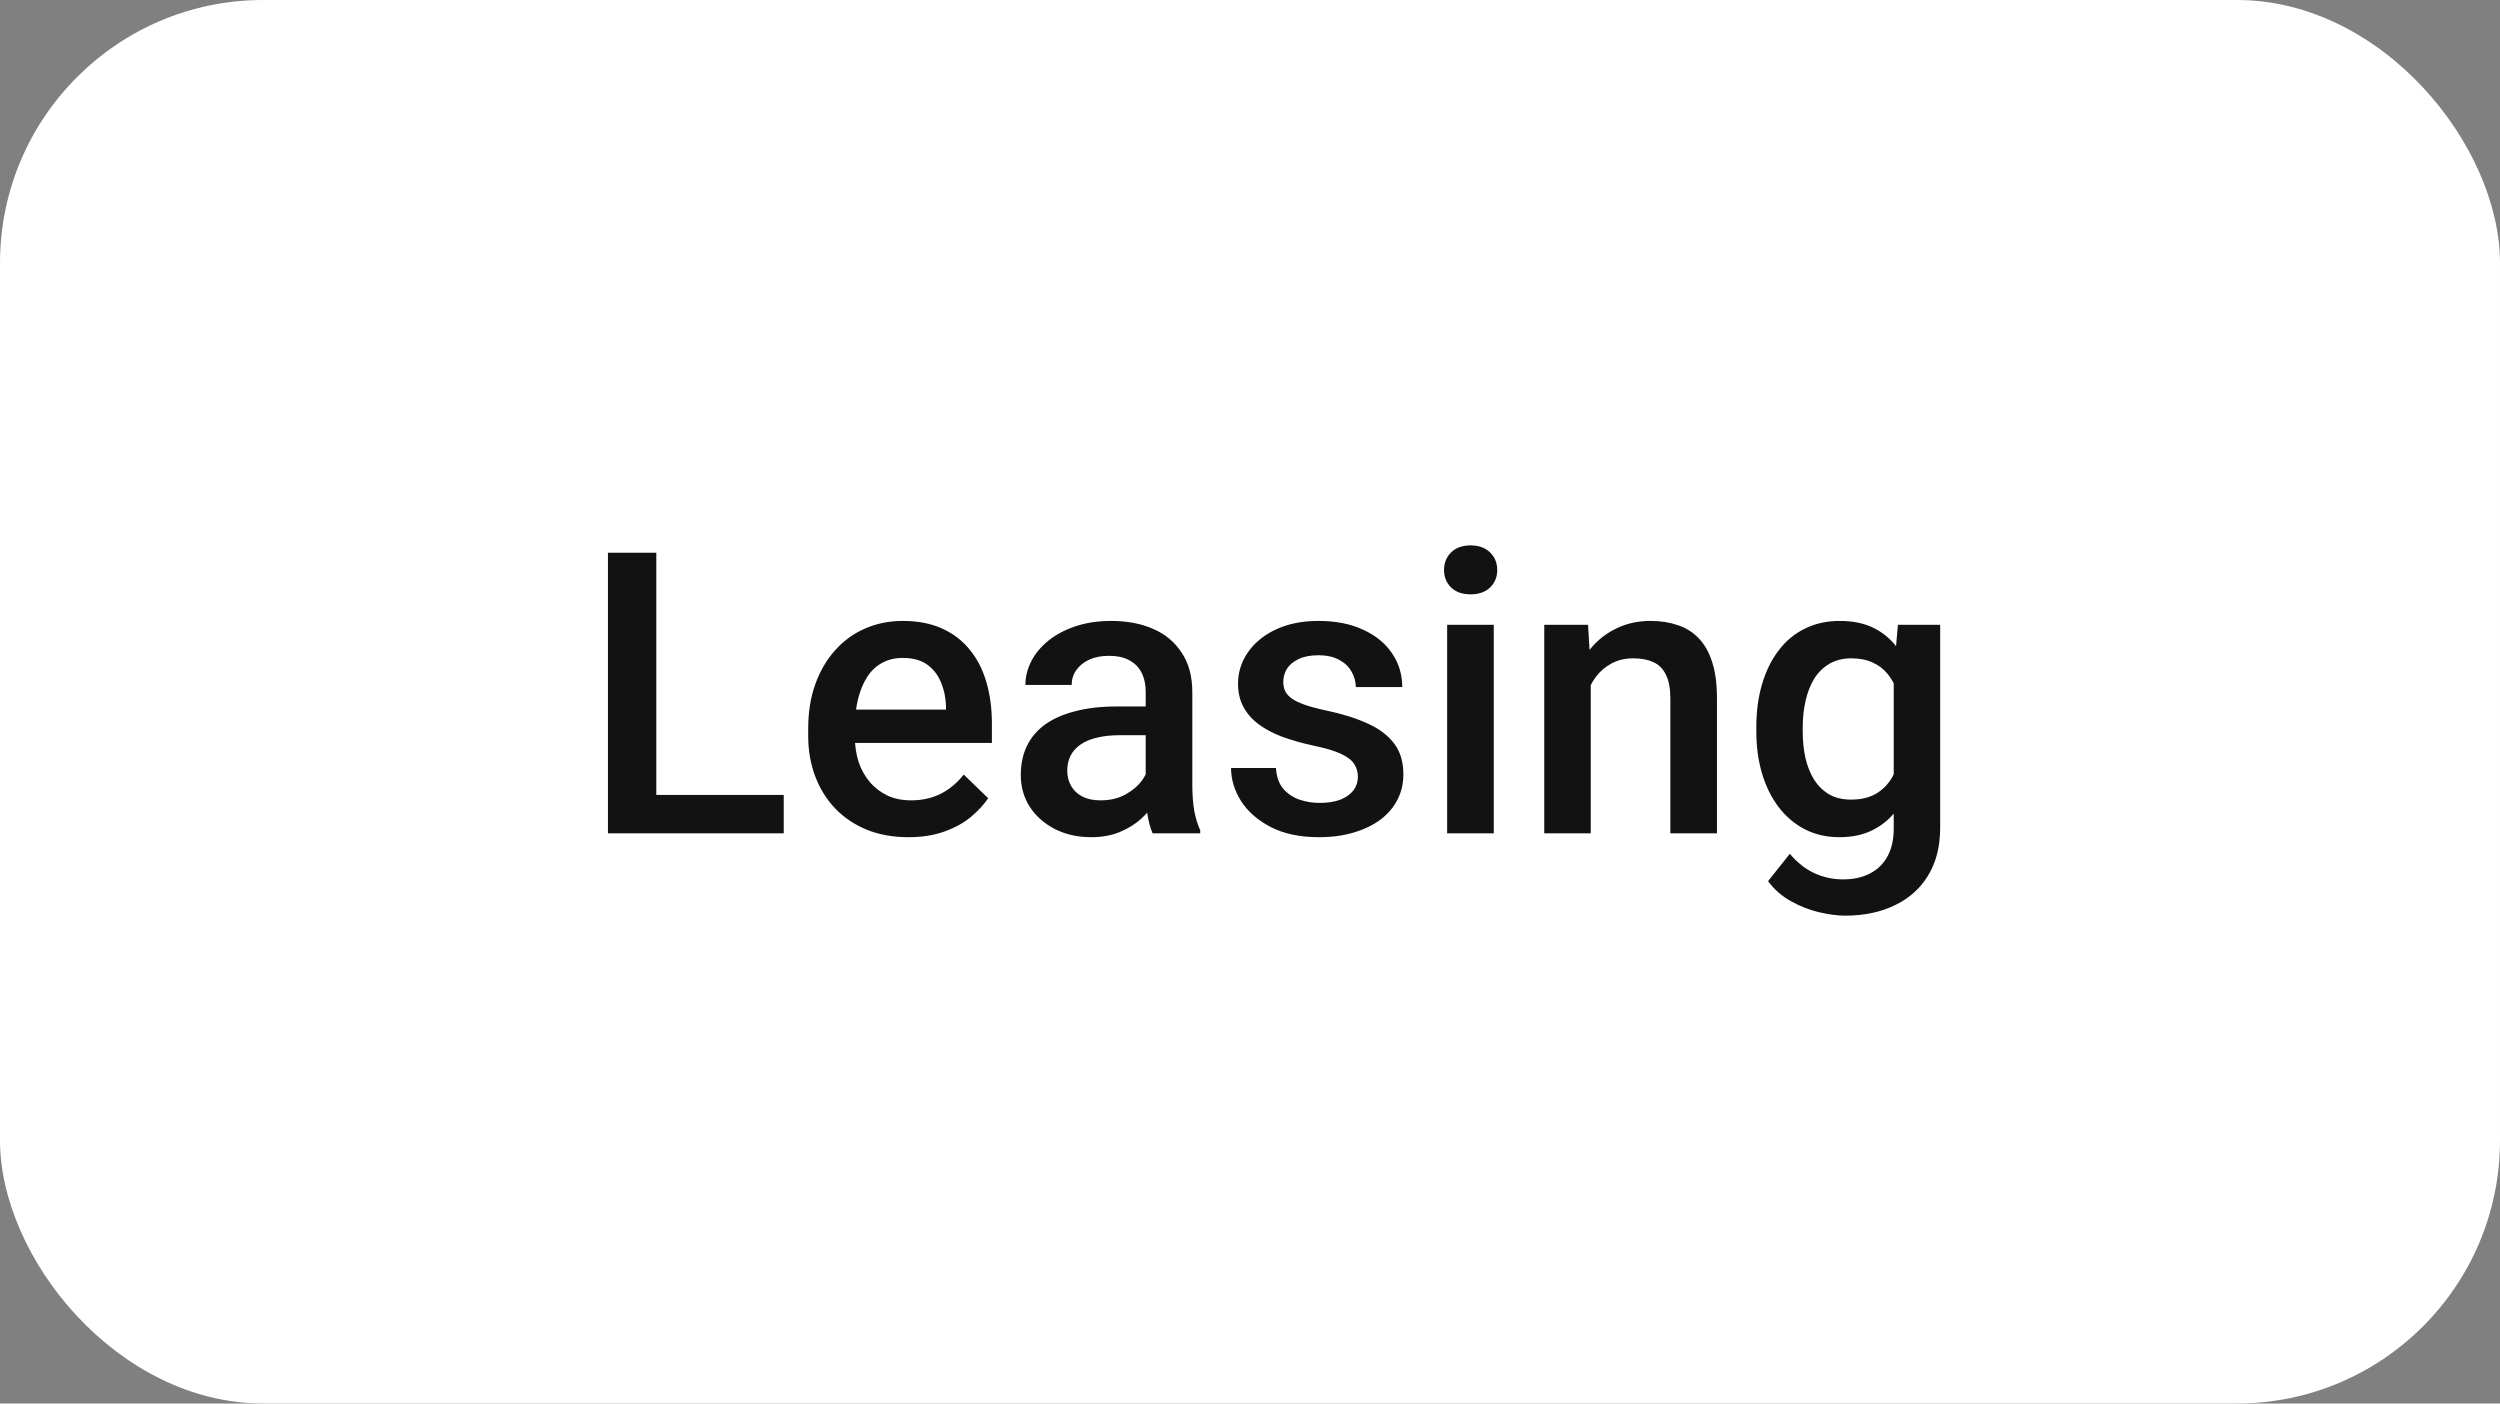 <svg width="57" height="32" viewBox="0 0 57 32" fill="none" xmlns="http://www.w3.org/2000/svg">
<rect x="0" y="0" width="57" height="32" fill="#808080" stroke="none"/>
<rect width="57" height="32" rx="6" fill="white"/>
<path d="M17.869 18.125V19H14.656V18.125H17.869ZM14.964 12.602V19H13.861V12.602H14.964ZM20.712 19.088C20.36 19.088 20.043 19.031 19.758 18.916C19.477 18.799 19.237 18.637 19.038 18.429C18.841 18.221 18.69 17.976 18.585 17.695C18.48 17.414 18.427 17.11 18.427 16.785V16.609C18.427 16.237 18.481 15.9 18.589 15.599C18.698 15.297 18.849 15.039 19.042 14.825C19.235 14.608 19.464 14.443 19.727 14.329C19.991 14.214 20.277 14.157 20.584 14.157C20.924 14.157 21.222 14.214 21.477 14.329C21.731 14.443 21.942 14.604 22.109 14.812C22.279 15.017 22.405 15.262 22.487 15.546C22.572 15.83 22.615 16.144 22.615 16.486V16.939H18.941V16.179H21.569V16.095C21.563 15.905 21.525 15.726 21.455 15.559C21.387 15.392 21.283 15.257 21.143 15.155C21.002 15.052 20.814 15.001 20.58 15.001C20.404 15.001 20.248 15.039 20.11 15.115C19.975 15.188 19.862 15.295 19.771 15.436C19.681 15.577 19.61 15.747 19.561 15.946C19.514 16.142 19.49 16.363 19.49 16.609V16.785C19.49 16.993 19.518 17.186 19.574 17.365C19.632 17.541 19.717 17.695 19.829 17.827C19.94 17.959 20.075 18.062 20.233 18.139C20.391 18.212 20.571 18.248 20.773 18.248C21.028 18.248 21.255 18.197 21.455 18.095C21.654 17.992 21.827 17.847 21.973 17.66L22.531 18.2C22.429 18.35 22.295 18.493 22.131 18.631C21.967 18.766 21.767 18.875 21.529 18.96C21.295 19.045 21.023 19.088 20.712 19.088ZM26.122 18.046V15.779C26.122 15.609 26.091 15.462 26.029 15.339C25.968 15.216 25.874 15.121 25.748 15.054C25.625 14.986 25.47 14.953 25.282 14.953C25.109 14.953 24.96 14.982 24.834 15.04C24.708 15.099 24.61 15.178 24.54 15.278C24.469 15.377 24.434 15.49 24.434 15.616H23.379C23.379 15.429 23.425 15.247 23.516 15.071C23.606 14.896 23.738 14.739 23.911 14.601C24.084 14.463 24.291 14.355 24.531 14.276C24.771 14.197 25.041 14.157 25.339 14.157C25.697 14.157 26.013 14.217 26.289 14.337C26.567 14.457 26.785 14.639 26.943 14.882C27.105 15.123 27.185 15.424 27.185 15.788V17.901C27.185 18.118 27.2 18.313 27.229 18.486C27.261 18.656 27.307 18.804 27.365 18.93V19H26.28C26.23 18.886 26.19 18.741 26.161 18.565C26.135 18.386 26.122 18.213 26.122 18.046ZM26.275 16.108L26.284 16.763H25.524C25.328 16.763 25.155 16.782 25.005 16.82C24.856 16.855 24.731 16.908 24.632 16.979C24.532 17.049 24.457 17.134 24.408 17.233C24.358 17.333 24.333 17.446 24.333 17.572C24.333 17.698 24.362 17.814 24.421 17.919C24.48 18.021 24.564 18.102 24.676 18.161C24.79 18.219 24.928 18.248 25.089 18.248C25.306 18.248 25.495 18.205 25.656 18.117C25.82 18.026 25.949 17.916 26.043 17.787C26.136 17.655 26.186 17.531 26.192 17.414L26.535 17.884C26.5 18.004 26.439 18.133 26.355 18.27C26.27 18.408 26.158 18.54 26.02 18.666C25.886 18.789 25.723 18.89 25.533 18.969C25.345 19.048 25.128 19.088 24.882 19.088C24.572 19.088 24.295 19.026 24.052 18.903C23.809 18.777 23.618 18.609 23.48 18.398C23.343 18.184 23.274 17.942 23.274 17.673C23.274 17.421 23.321 17.198 23.415 17.005C23.511 16.809 23.652 16.645 23.836 16.513C24.024 16.381 24.252 16.281 24.522 16.214C24.791 16.144 25.099 16.108 25.445 16.108H26.275ZM30.96 17.712C30.96 17.607 30.934 17.512 30.881 17.427C30.828 17.339 30.727 17.26 30.578 17.189C30.431 17.119 30.214 17.055 29.927 16.996C29.675 16.94 29.444 16.875 29.233 16.798C29.025 16.719 28.846 16.624 28.697 16.513C28.547 16.401 28.432 16.27 28.35 16.117C28.268 15.965 28.227 15.789 28.227 15.59C28.227 15.396 28.269 15.213 28.354 15.04C28.439 14.868 28.561 14.715 28.719 14.584C28.877 14.452 29.069 14.348 29.294 14.271C29.523 14.195 29.778 14.157 30.059 14.157C30.457 14.157 30.799 14.225 31.083 14.359C31.37 14.491 31.59 14.671 31.742 14.9C31.895 15.126 31.971 15.38 31.971 15.665H30.912C30.912 15.539 30.879 15.421 30.815 15.313C30.753 15.202 30.66 15.112 30.534 15.045C30.408 14.975 30.25 14.94 30.059 14.94C29.877 14.94 29.727 14.969 29.606 15.027C29.489 15.083 29.401 15.156 29.343 15.247C29.287 15.338 29.259 15.438 29.259 15.546C29.259 15.625 29.274 15.697 29.303 15.761C29.335 15.823 29.388 15.88 29.461 15.933C29.535 15.982 29.634 16.029 29.76 16.073C29.889 16.117 30.05 16.16 30.244 16.201C30.607 16.277 30.919 16.375 31.18 16.495C31.443 16.612 31.645 16.765 31.786 16.952C31.927 17.137 31.997 17.371 31.997 17.655C31.997 17.866 31.952 18.06 31.861 18.235C31.773 18.408 31.644 18.559 31.474 18.688C31.304 18.814 31.101 18.912 30.863 18.982C30.629 19.053 30.365 19.088 30.072 19.088C29.642 19.088 29.277 19.012 28.978 18.859C28.679 18.704 28.452 18.506 28.297 18.266C28.145 18.023 28.068 17.771 28.068 17.51H29.092C29.104 17.706 29.158 17.863 29.255 17.98C29.355 18.095 29.477 18.178 29.624 18.231C29.773 18.281 29.927 18.306 30.085 18.306C30.276 18.306 30.436 18.281 30.564 18.231C30.693 18.178 30.791 18.108 30.859 18.02C30.926 17.929 30.96 17.827 30.96 17.712ZM34.058 14.245V19H32.995V14.245H34.058ZM32.924 12.997C32.924 12.836 32.977 12.703 33.083 12.597C33.191 12.489 33.34 12.435 33.531 12.435C33.718 12.435 33.866 12.489 33.975 12.597C34.083 12.703 34.137 12.836 34.137 12.997C34.137 13.155 34.083 13.287 33.975 13.393C33.866 13.498 33.718 13.551 33.531 13.551C33.34 13.551 33.191 13.498 33.083 13.393C32.977 13.287 32.924 13.155 32.924 12.997ZM36.269 15.26V19H35.209V14.245H36.207L36.269 15.26ZM36.08 16.447L35.737 16.442C35.74 16.105 35.787 15.796 35.877 15.515C35.971 15.234 36.1 14.992 36.264 14.79C36.431 14.588 36.63 14.433 36.862 14.324C37.093 14.213 37.351 14.157 37.635 14.157C37.864 14.157 38.07 14.19 38.255 14.254C38.442 14.315 38.602 14.416 38.734 14.557C38.869 14.698 38.971 14.881 39.041 15.106C39.112 15.329 39.147 15.603 39.147 15.928V19H38.084V15.924C38.084 15.695 38.05 15.515 37.982 15.383C37.918 15.248 37.823 15.153 37.697 15.098C37.574 15.039 37.42 15.01 37.235 15.01C37.054 15.01 36.891 15.048 36.748 15.124C36.604 15.2 36.482 15.304 36.383 15.436C36.286 15.568 36.211 15.72 36.159 15.893C36.106 16.066 36.08 16.25 36.08 16.447ZM43.273 14.245H44.236V18.868C44.236 19.296 44.145 19.659 43.963 19.958C43.782 20.257 43.528 20.484 43.203 20.639C42.878 20.797 42.502 20.877 42.074 20.877C41.892 20.877 41.69 20.85 41.467 20.797C41.248 20.745 41.034 20.66 40.826 20.543C40.621 20.428 40.449 20.277 40.312 20.09L40.808 19.466C40.978 19.668 41.166 19.816 41.371 19.91C41.576 20.003 41.791 20.05 42.017 20.05C42.26 20.05 42.466 20.005 42.636 19.914C42.809 19.826 42.942 19.696 43.036 19.523C43.13 19.35 43.177 19.139 43.177 18.89V15.322L43.273 14.245ZM40.044 16.675V16.583C40.044 16.223 40.087 15.895 40.175 15.599C40.263 15.3 40.389 15.043 40.553 14.83C40.717 14.613 40.916 14.447 41.151 14.333C41.385 14.216 41.65 14.157 41.946 14.157C42.254 14.157 42.516 14.213 42.733 14.324C42.953 14.435 43.136 14.595 43.282 14.803C43.429 15.008 43.543 15.254 43.625 15.541C43.71 15.826 43.773 16.142 43.814 16.491V16.785C43.776 17.125 43.711 17.436 43.621 17.717C43.53 17.998 43.41 18.241 43.26 18.446C43.111 18.651 42.926 18.81 42.706 18.921C42.49 19.032 42.233 19.088 41.938 19.088C41.648 19.088 41.385 19.028 41.151 18.908C40.919 18.788 40.72 18.619 40.553 18.402C40.389 18.186 40.263 17.931 40.175 17.638C40.087 17.342 40.044 17.021 40.044 16.675ZM41.102 16.583V16.675C41.102 16.892 41.123 17.094 41.164 17.282C41.208 17.469 41.274 17.635 41.362 17.778C41.453 17.919 41.567 18.03 41.705 18.112C41.845 18.191 42.011 18.231 42.201 18.231C42.45 18.231 42.654 18.178 42.812 18.073C42.973 17.967 43.096 17.825 43.181 17.646C43.269 17.465 43.331 17.263 43.366 17.04V16.245C43.348 16.072 43.312 15.911 43.256 15.761C43.203 15.612 43.131 15.481 43.041 15.37C42.95 15.256 42.835 15.168 42.698 15.106C42.56 15.042 42.398 15.01 42.21 15.01C42.02 15.01 41.854 15.051 41.713 15.133C41.573 15.215 41.457 15.328 41.366 15.471C41.278 15.615 41.212 15.782 41.169 15.972C41.124 16.163 41.102 16.366 41.102 16.583Z" fill="#121212"/>
</svg>
